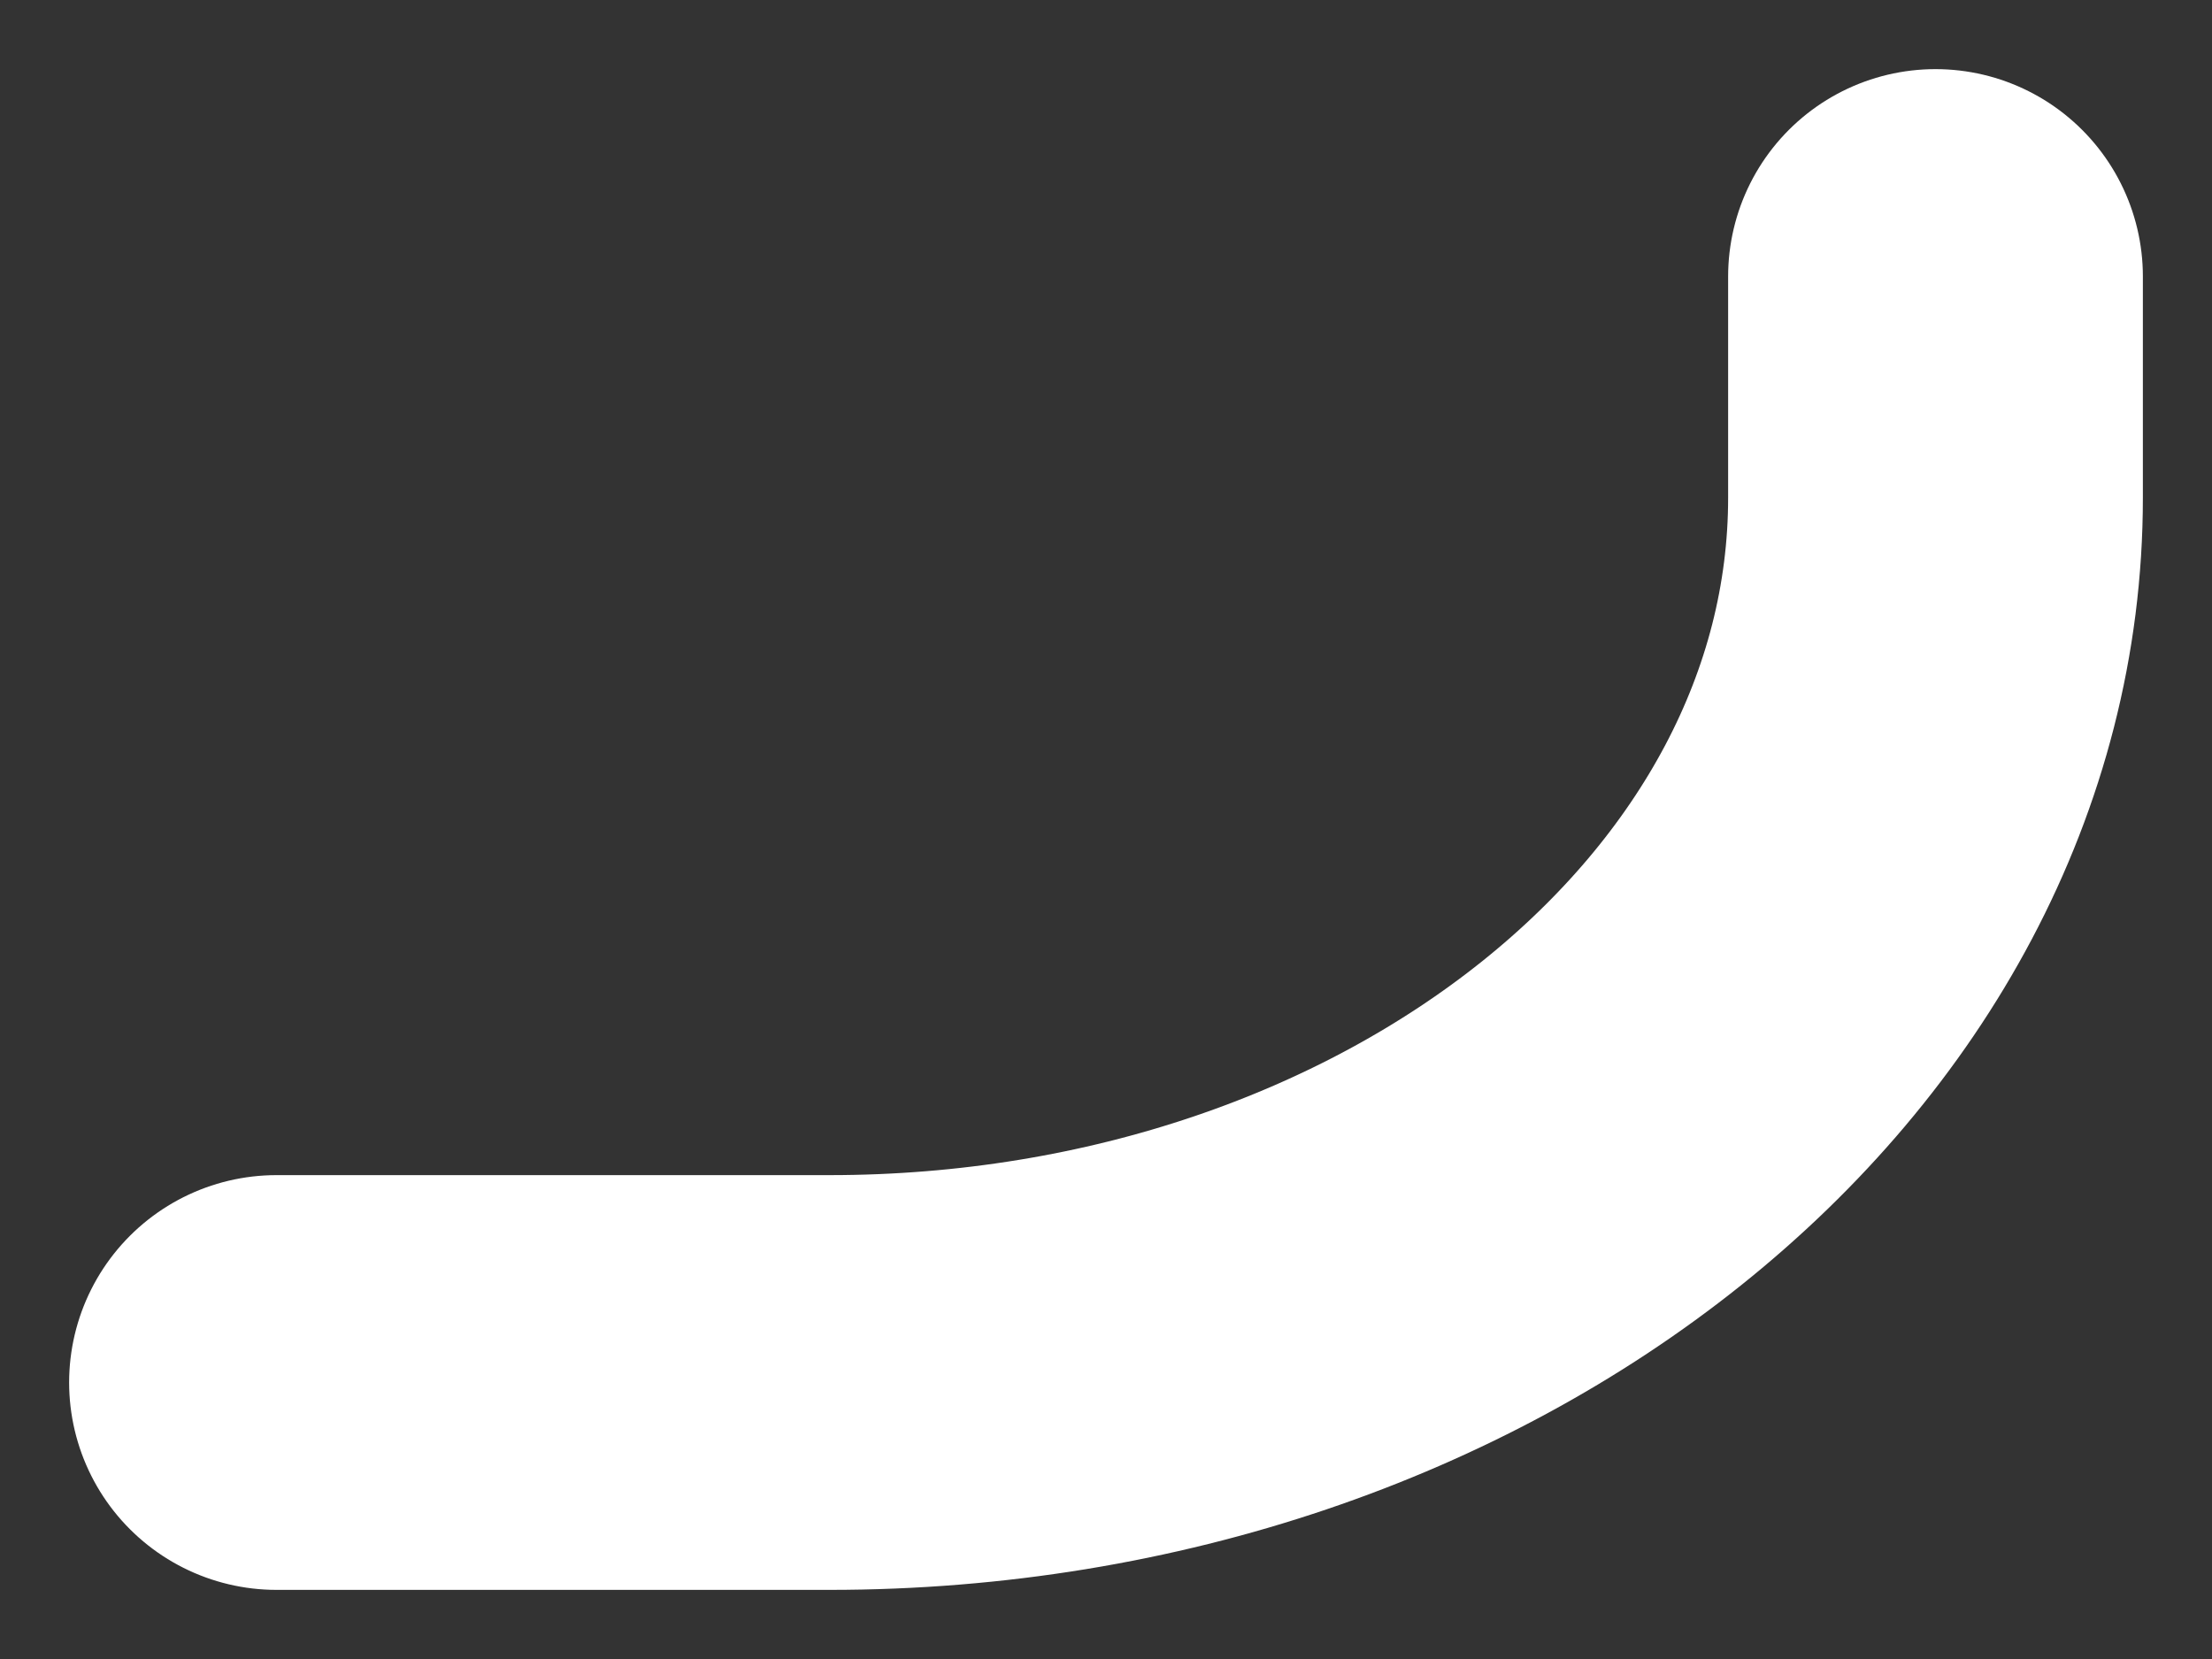 <?xml version="1.0" encoding="utf-8"?>
<svg xmlns="http://www.w3.org/2000/svg" fill="none" height="100%" overflow="visible" preserveAspectRatio="none" style="display: block;" viewBox="0 0 8 6" width="100%">
<rect x="0" y="0" width="8" height="6" fill="#333333" stroke="none"/>
<path d="M7 1V1.8C7 3.567 5.209 5 3 5H1" id="Vector" stroke="white" stroke-linecap="round" stroke-width="1.5" style="stroke:white;stroke-opacity:1;"/>
</svg>